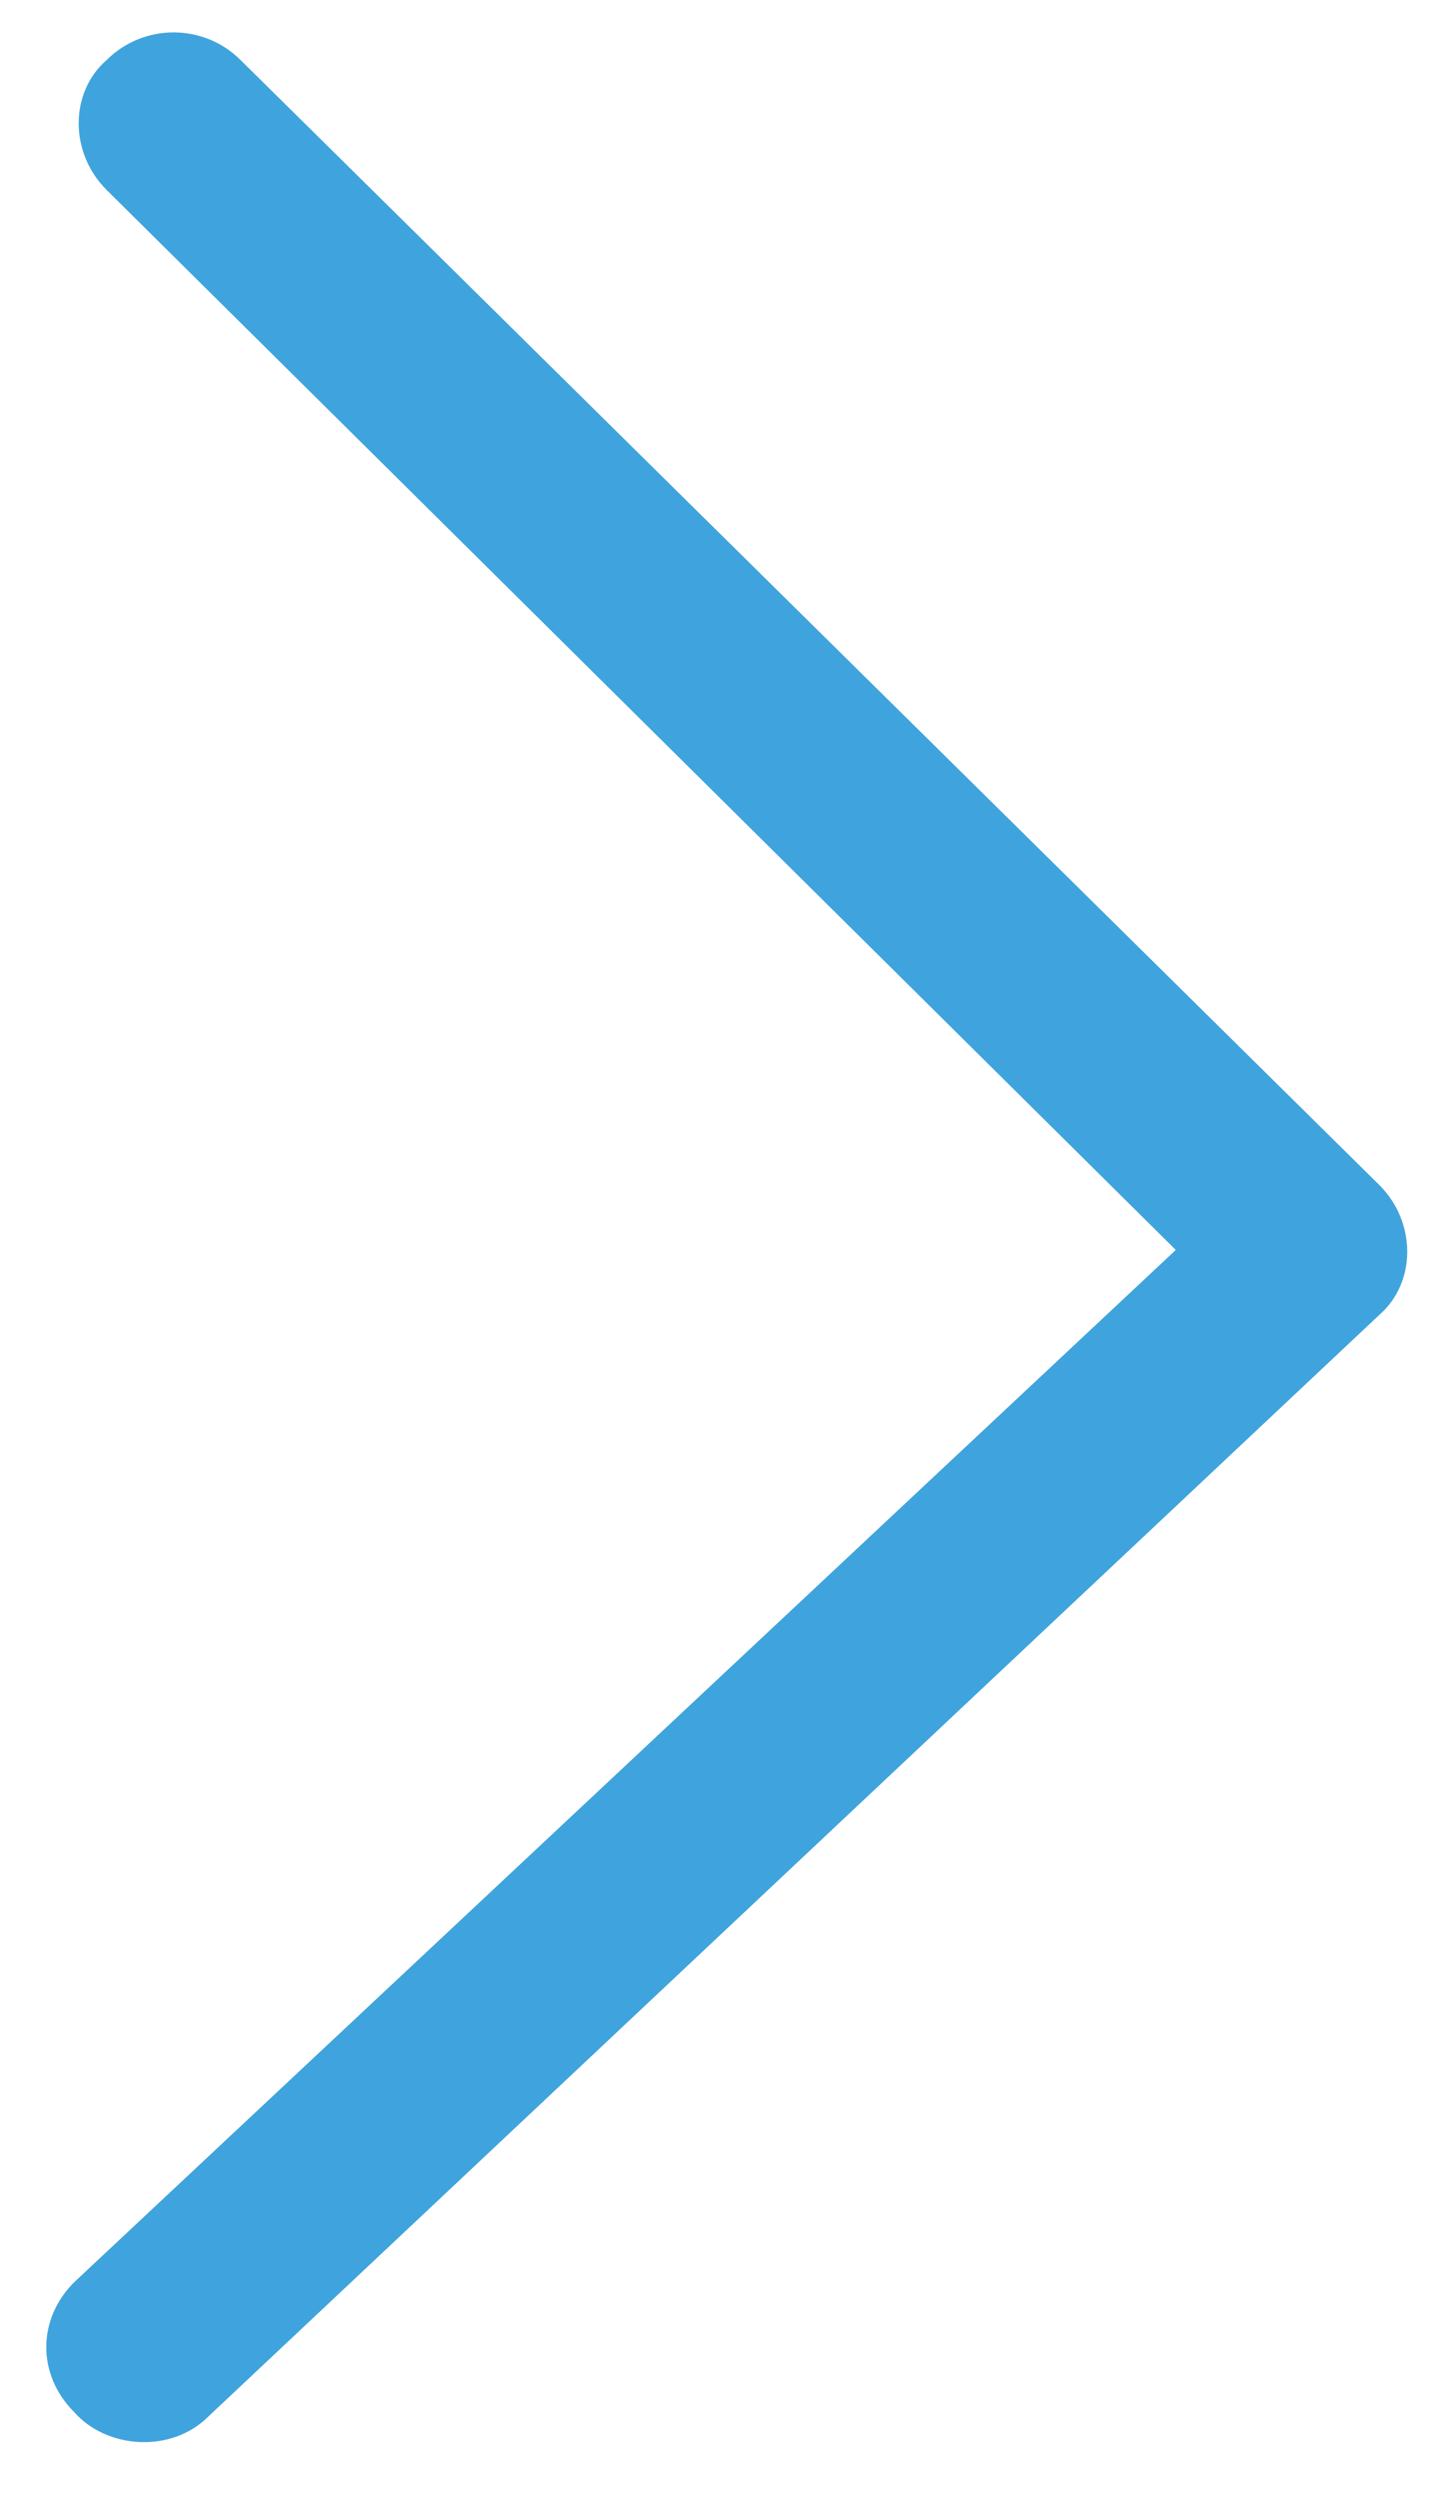 <?xml version="1.0" encoding="utf-8"?>
<!-- Generator: Adobe Illustrator 21.0.0, SVG Export Plug-In . SVG Version: 6.00 Build 0)  -->
<svg version="1.1" id="Capa_1" xmlns="http://www.w3.org/2000/svg" xmlns:xlink="http://www.w3.org/1999/xlink" x="0px" y="0px"
	 viewBox="0 0 31 54" style="enable-background:new 0 0 31 54;" xml:space="preserve">
<style type="text/css">
	.st0{fill:#3FA4DD;}
</style>
<path class="st0" d="M25.4,27L2.3,4.1C1.5,3.3,1.5,2,2.3,1.3c0.8-0.8,2.1-0.8,2.9,0l24.6,24.3c0.8,0.8,0.8,2.1,0,2.8L4.5,52.2
	c-0.8,0.8-2.2,0.7-2.9-0.1c-0.8-0.8-0.8-2,0-2.8L25.4,27z"/>
</svg>

